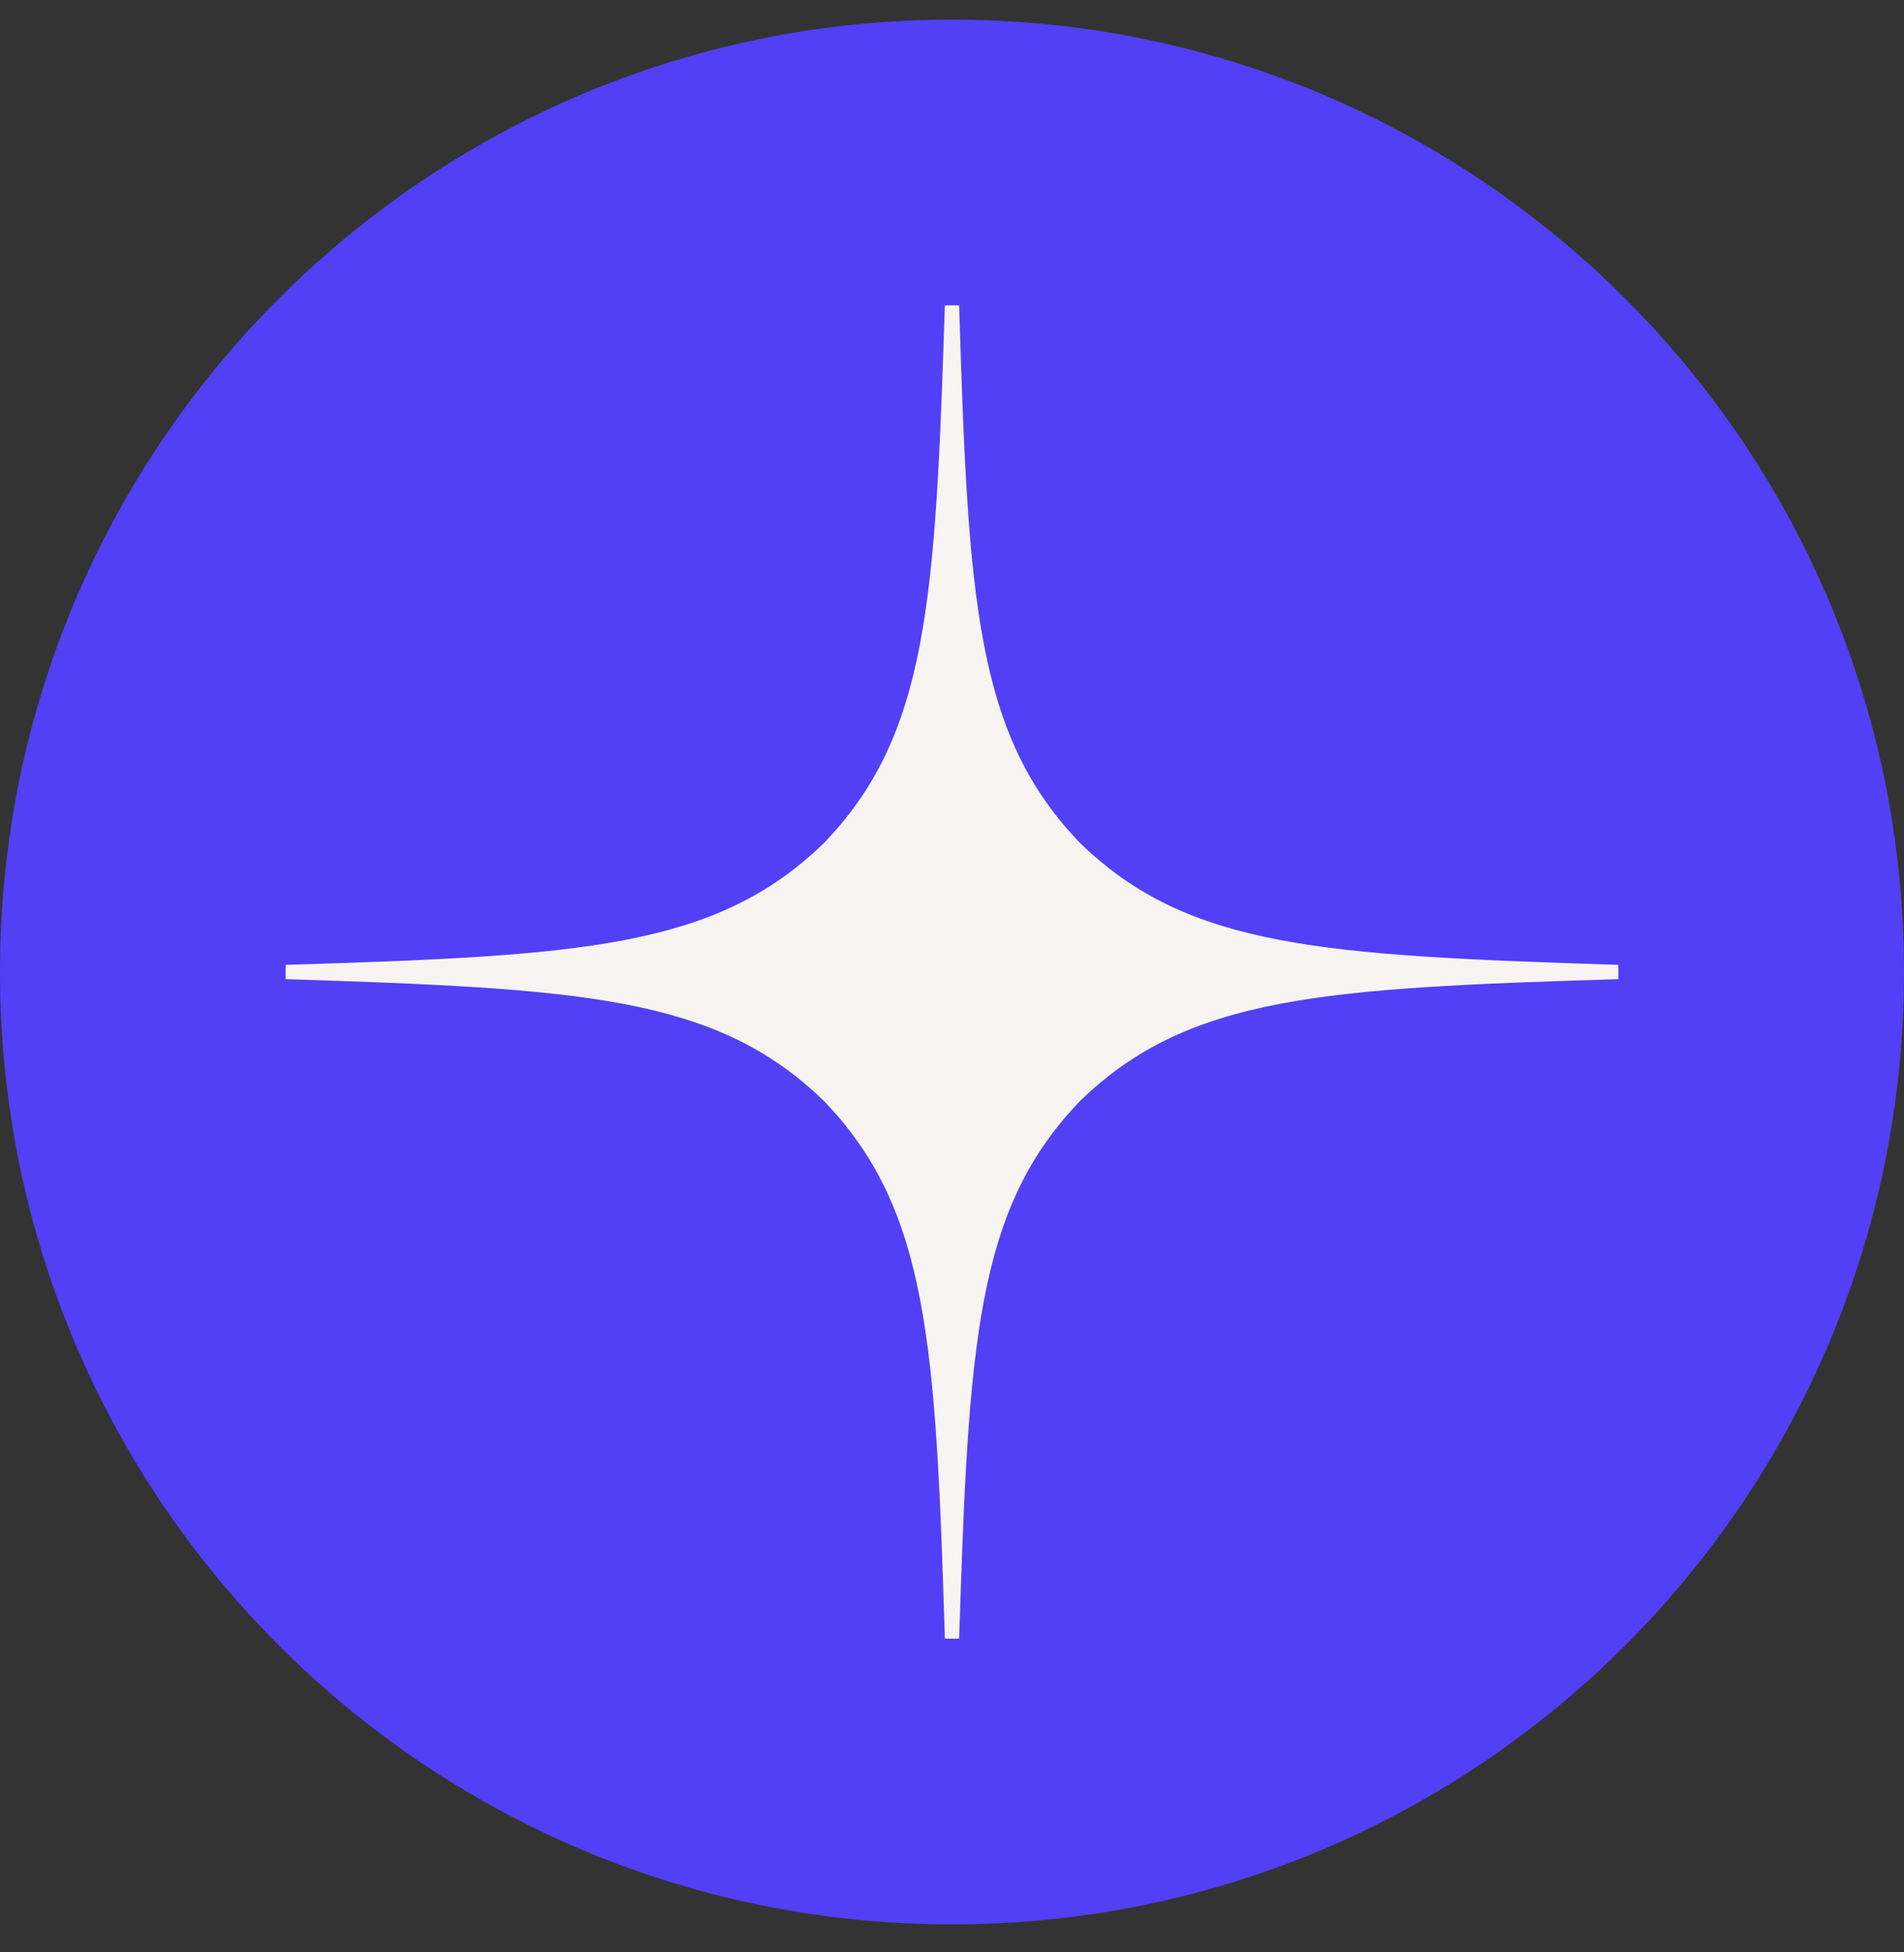 <?xml version="1.0" encoding="UTF-8"?> <svg xmlns="http://www.w3.org/2000/svg" width="40" height="41" viewBox="0 0 40 41" fill="none"><rect x="0" y="0" width="40" height="41" fill="#333333" stroke="none"/><g clip-path="url(#clip0_69_2)"><path d="M20 0.412C8.954 0.412 0 9.366 0 20.412C0 31.458 8.954 40.412 20 40.412C31.046 40.412 40 31.458 40 20.412C40 9.366 31.046 0.412 20 0.412Z" fill="#5140F5"></path><path d="M34 20.562V20.262C27.8 20.062 24.97 19.912 22.7 17.712C20.5 15.442 20.34 12.612 20.15 6.412H19.85C19.65 12.612 19.5 15.442 17.3 17.712C15.03 19.912 12.2 20.072 6 20.262V20.562C12.2 20.762 15.03 20.912 17.3 23.112C19.5 25.382 19.66 28.212 19.85 34.412H20.15C20.35 28.212 20.5 25.382 22.7 23.112C24.97 20.912 27.8 20.752 34 20.562Z" fill="#F7F4F2"></path></g><defs><clipPath id="clip0_69_2"><rect width="40" height="41" fill="white"></rect></clipPath></defs></svg> 